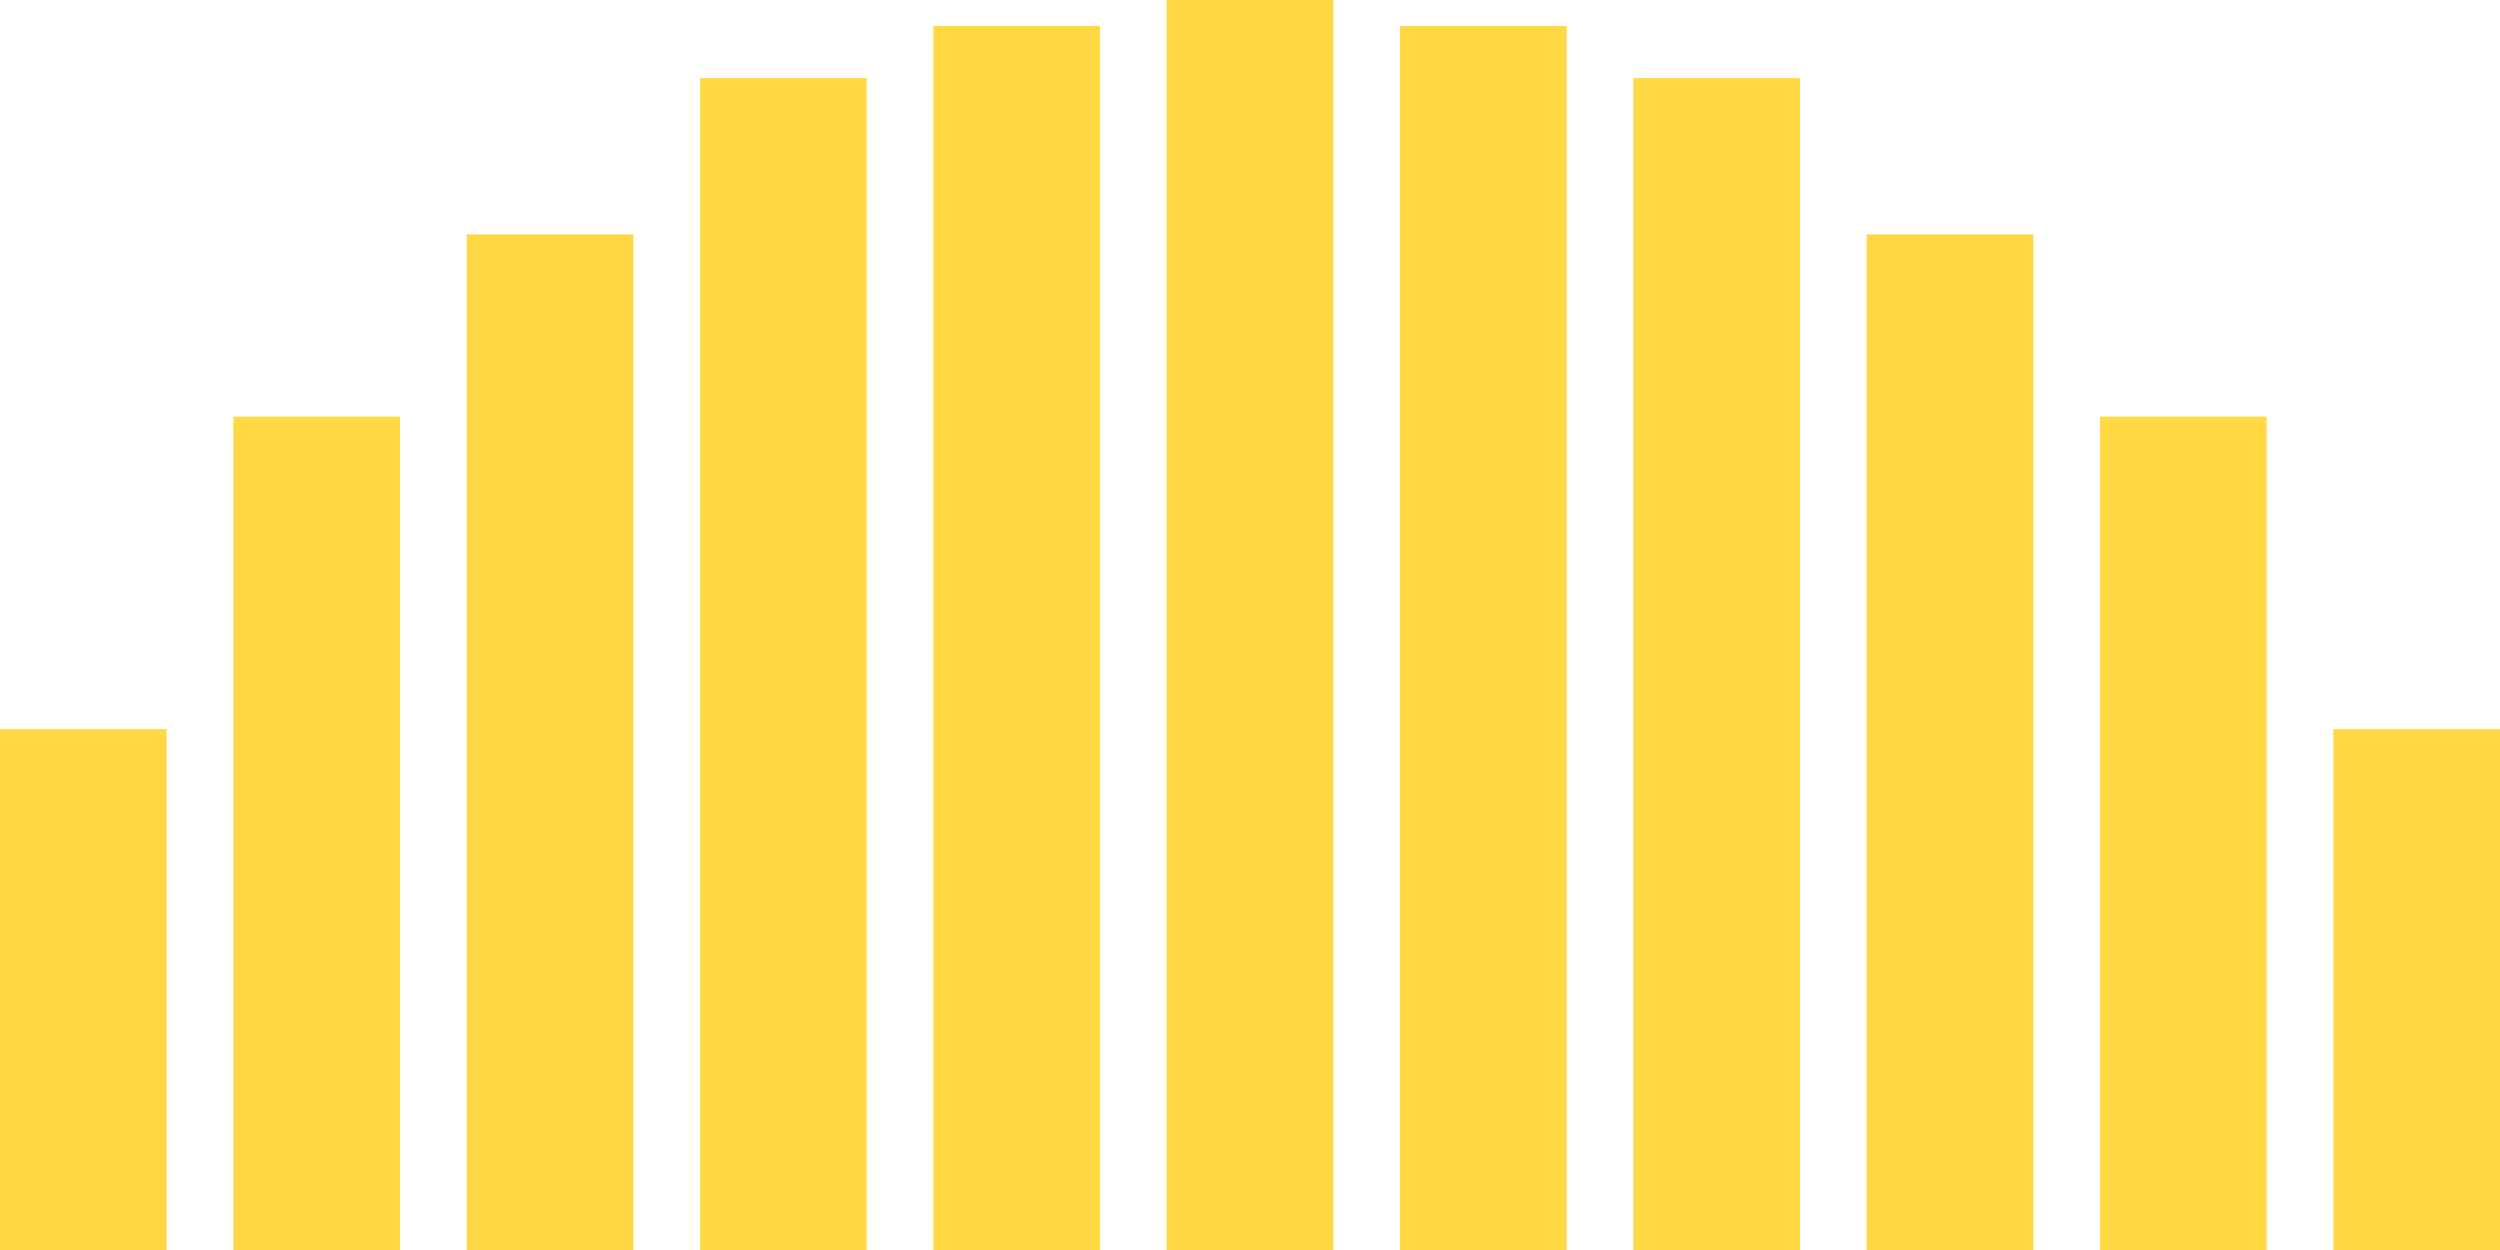 <svg xmlns="http://www.w3.org/2000/svg" width="366.528" height="183.264" viewBox="0 0 366.528 183.264"><g id="Groupe_4948" data-name="Groupe 4948" transform="translate(-36.001 -388.805)"><rect id="Rectangle_352" data-name="Rectangle 352" width="24.437" height="76.36" transform="translate(36.001 495.709)" fill="#ffd844"></rect><rect id="Rectangle_353" data-name="Rectangle 353" width="24.437" height="76.36" transform="translate(378.092 495.709)" fill="#ffd844"></rect><rect id="Rectangle_354" data-name="Rectangle 354" width="24.434" height="122.176" transform="translate(343.884 449.893)" fill="#ffd844"></rect><rect id="Rectangle_355" data-name="Rectangle 355" width="24.437" height="148.903" transform="translate(309.673 423.166)" fill="#ffd844"></rect><rect id="Rectangle_356" data-name="Rectangle 356" width="24.434" height="171.809" transform="translate(275.463 400.26)" fill="#ffd844"></rect><rect id="Rectangle_357" data-name="Rectangle 357" width="24.437" height="179.447" transform="translate(241.255 392.622)" fill="#ffd844"></rect><rect id="Rectangle_358" data-name="Rectangle 358" width="24.437" height="183.264" transform="translate(207.048 388.805)" fill="#ffd844"></rect><rect id="Rectangle_359" data-name="Rectangle 359" width="24.434" height="179.447" transform="translate(172.837 392.622)" fill="#ffd844"></rect><rect id="Rectangle_360" data-name="Rectangle 360" width="24.437" height="171.809" transform="translate(138.626 400.26)" fill="#ffd844"></rect><rect id="Rectangle_361" data-name="Rectangle 361" width="24.437" height="148.903" transform="translate(104.419 423.166)" fill="#ffd844"></rect><rect id="Rectangle_362" data-name="Rectangle 362" width="24.437" height="122.176" transform="translate(70.208 449.893)" fill="#ffd844"></rect></g></svg>